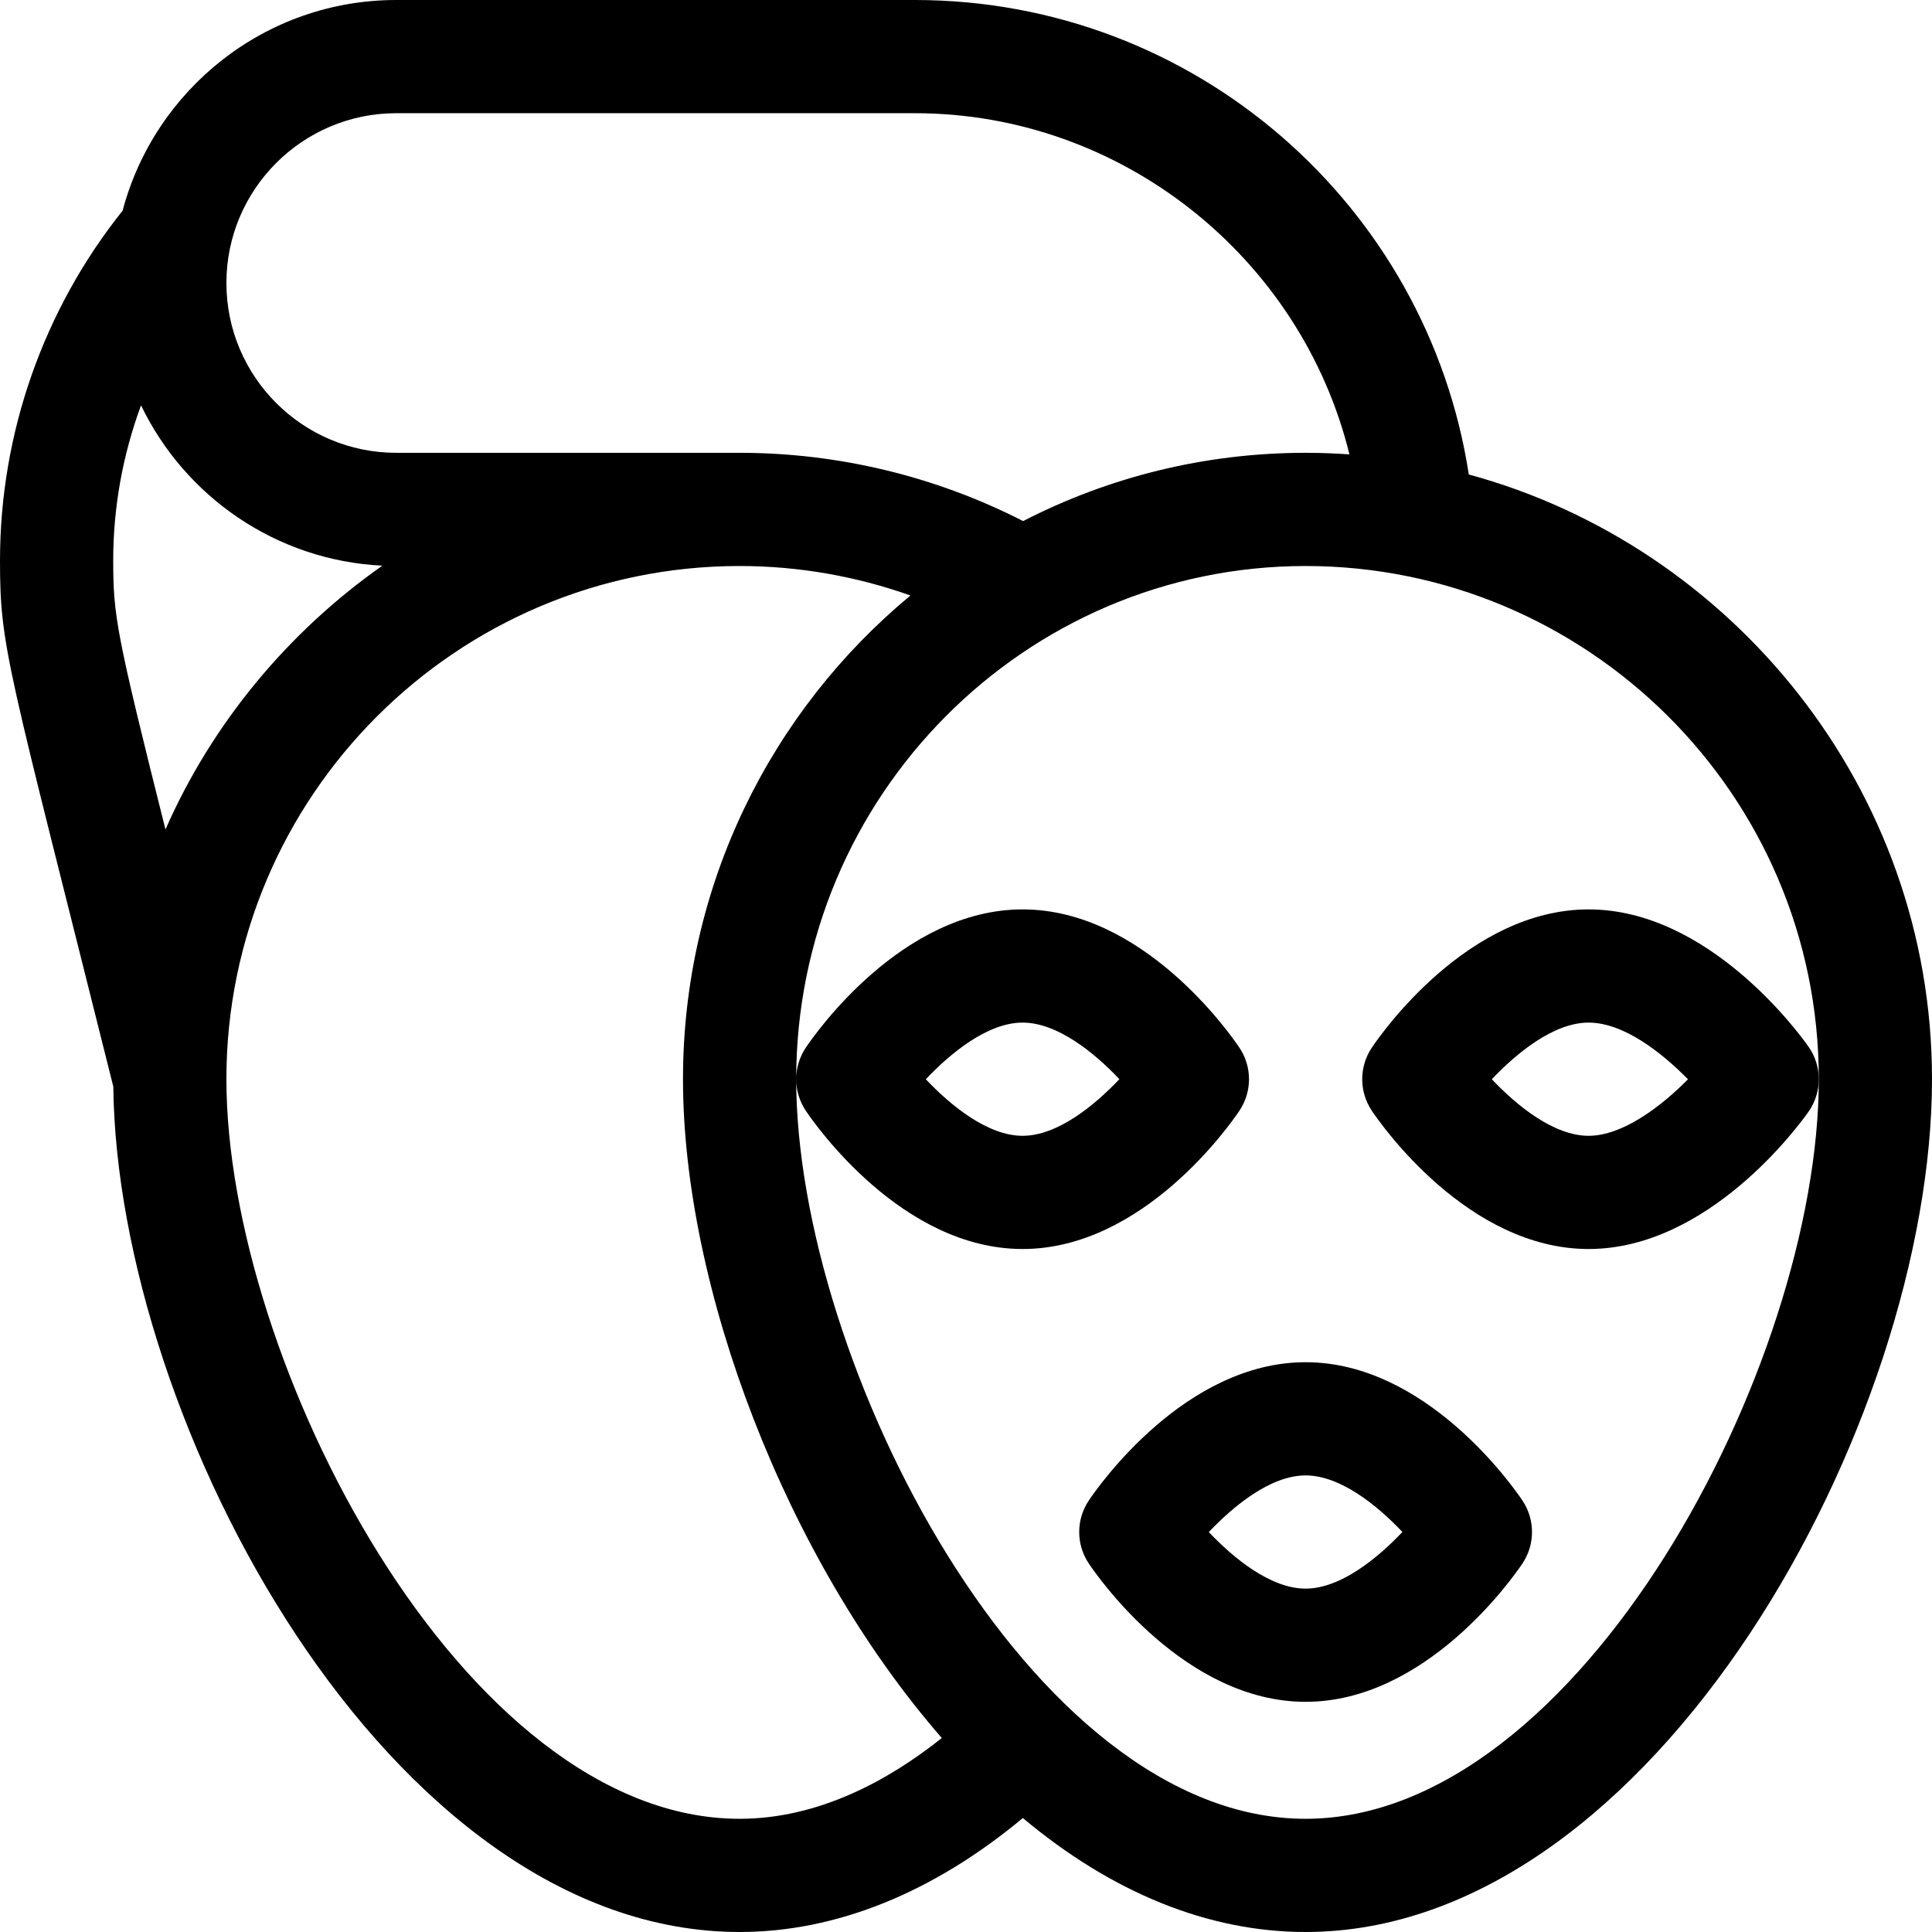 <svg xmlns="http://www.w3.org/2000/svg" id="Capa_1" viewBox="0 0 512 512"><g><path d="m389.251 125.748c-11.001-71.359-72.631-125.748-146.809-125.748h-137.442c-34.73 0-64.012 23.732-72.506 55.828-20.978 26.242-32.494 59.025-32.494 92.73 0 23.219 1.915 27.002 30.024 139.384 1.025 89.06 73.009 224.058 165.976 224.058 25.563 0 51.286-10.397 75.059-30.203 23.565 19.74 49.106 30.203 74.941 30.203 92.38 0 166-135.251 166-226 0-77.128-53.252-141.389-122.749-160.252zm-284.251-95.748h137.442c55.035 0 102.413 38.44 115.171 90.411-3.848-.269-7.72-.411-11.613-.411-26.935 0-52.382 6.529-74.863 18.093-23.149-11.846-48.946-18.093-75.137-18.093h-91c-24.813 0-45-20.187-45-45s20.187-45 45-45zm-75 118.558c0-14.135 2.541-28.064 7.376-41.14 11.613 24.128 35.766 41.124 63.955 42.489-24.84 17.443-45.067 41.652-57.481 69.904-13-51.814-13.85-56.595-13.85-71.253zm166 333.442c-73.466 0-136-121.504-136-196 0-74.991 61.01-136 136-136 15.499 0 30.822 2.678 45.279 7.813-36.784 30.47-60.279 76.62-60.279 128.187 0 55.011 27.014 126.872 68.588 174.59-14.059 11.204-32.62 21.41-53.588 21.41zm150 0c-73.231 0-134.994-121.185-135-195.99.002 2.913.851 5.826 2.548 8.352 2.518 3.751 25.526 36.638 57.452 36.638s54.934-32.887 57.452-36.637c3.397-5.058 3.397-11.668 0-16.726-2.518-3.75-25.526-36.637-57.452-36.637s-54.934 32.887-57.452 36.637c-1.697 2.526-2.546 5.439-2.548 8.353.006-74.986 60.564-135.99 135-135.99 74.362 0 136 60.391 136 136 0 75.882-63.463 196-136 196zm-100.651-195.988c6.534-6.901 16.365-15.012 25.651-15.012 9.217 0 19.011 7.968 25.65 14.99-6.534 6.9-16.365 15.01-25.65 15.01-9.222 0-19.021-7.975-25.651-14.988z"></path><path d="m363.548 277.637c-3.397 5.058-3.397 11.668 0 16.726 2.518 3.75 25.526 36.637 57.452 36.637 31.716 0 55.637-32.636 58.26-36.358 3.653-5.182 3.653-12.102 0-17.285-2.623-3.721-26.544-36.357-58.26-36.357-31.926 0-54.934 32.887-57.452 36.637zm57.452 23.363c-9.222 0-19.021-7.975-25.651-14.988 6.534-6.901 16.365-15.012 25.651-15.012 9.278 0 19.387 7.954 26.337 15.024-7.197 7.282-17.371 14.976-26.337 14.976z"></path><path d="m346 361c-31.926 0-54.934 32.887-57.452 36.637-3.397 5.058-3.397 11.668 0 16.726 2.518 3.75 25.526 36.637 57.452 36.637s54.934-32.887 57.452-36.637c3.397-5.058 3.397-11.668 0-16.726-2.518-3.75-25.526-36.637-57.452-36.637zm0 60c-9.222 0-19.021-7.975-25.651-14.988 6.534-6.901 16.365-15.012 25.651-15.012 9.217 0 19.011 7.968 25.65 14.99-6.534 6.9-16.365 15.01-25.65 15.01z"></path></g></svg>